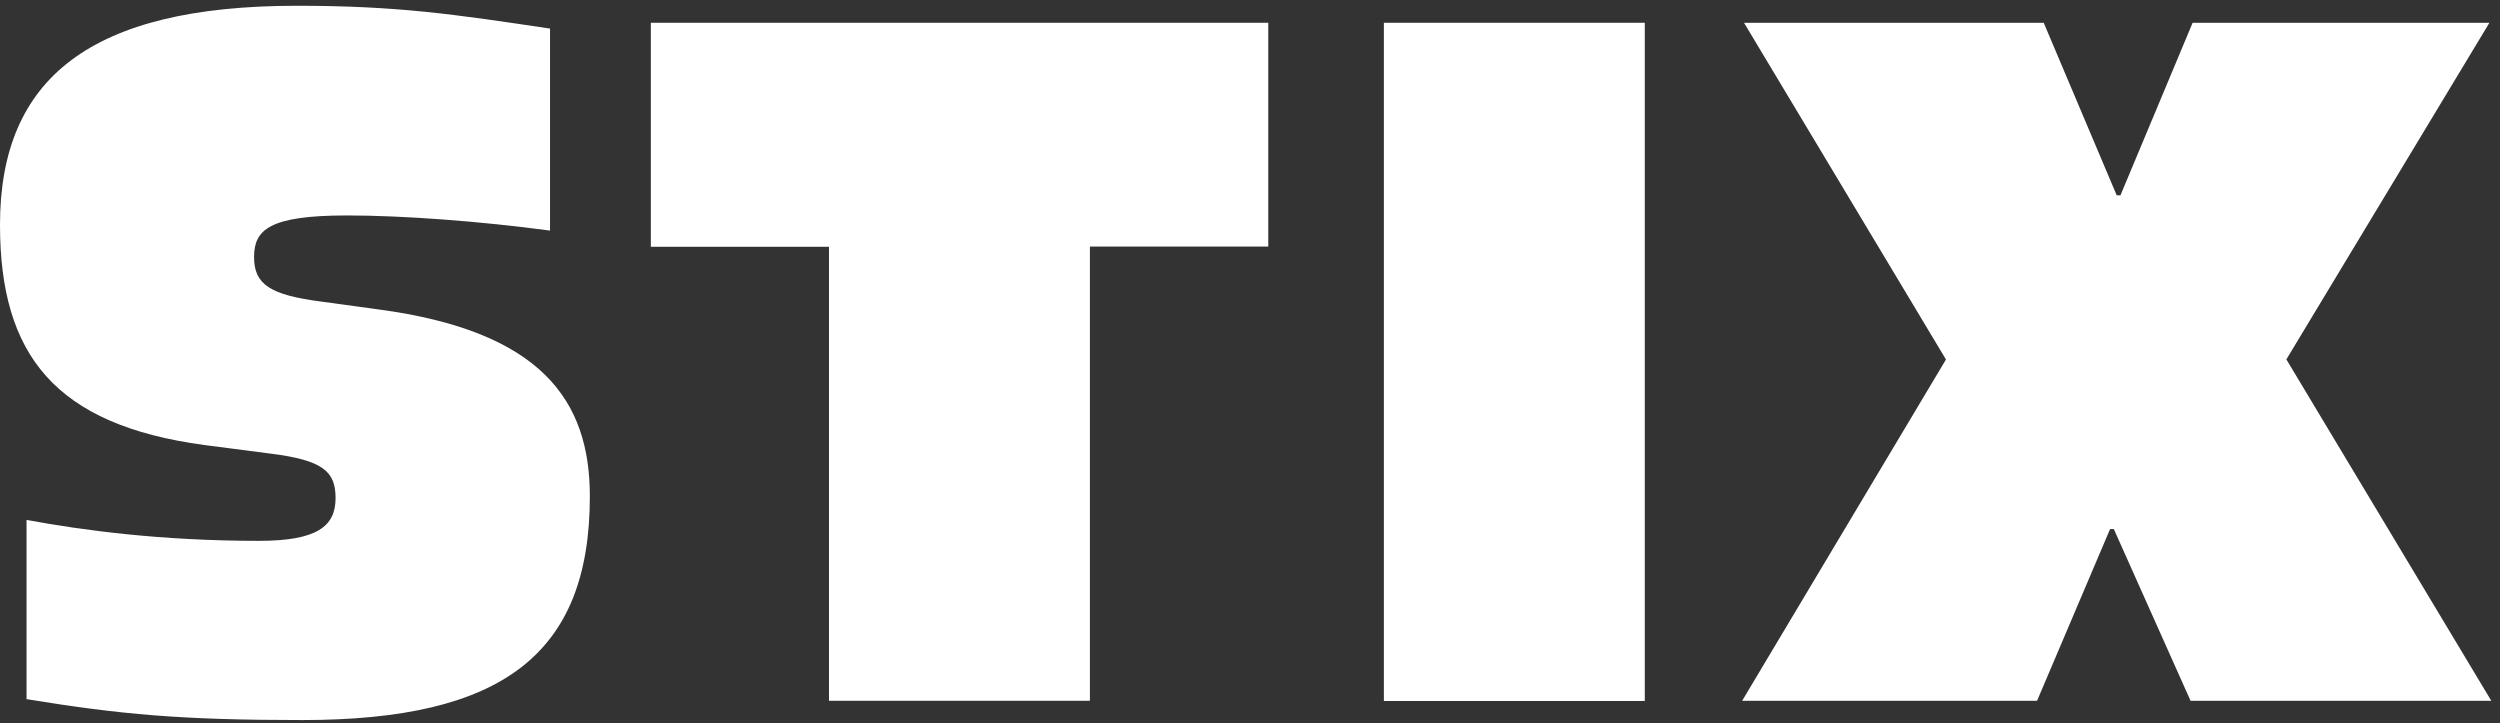 <svg viewBox="0 0 280 81" fill="none" xmlns="http://www.w3.org/2000/svg">
    <rect x="0" y="0" width="280" height="81" fill="#333333" stroke="none"/>
    <path d="M2.973 78.3V58.23C9.245 59.392 18.049 60.576 28.989 60.576C35.47 60.576 37.584 58.974 37.584 55.791C37.584 52.818 36.214 51.54 30.244 50.797L22.904 49.845C6.156 47.591 0 39.74 0 25.176C0 8.73 10.197 0.646 33.24 0.646C44.506 0.646 50.871 1.598 61.603 3.201V25.826C53.635 24.758 45.041 24.13 38.862 24.13C30.151 24.13 28.455 25.733 28.455 28.799C28.455 31.866 30.267 33.05 36.098 33.794L42.369 34.653C60.65 37.092 66.063 44.85 66.063 55.582C66.063 73.329 56.191 80.646 33.868 80.646C20.279 80.646 13.473 80.019 2.95 78.3H2.973Z" fill="white"/>
    <path d="M92.87 27.639H72.894V2.551H142.046V27.615H122.069V78.486H92.847V27.639H92.87Z" fill="white"/>
    <path d="M154.995 2.551H184.217V78.51H154.995V2.551Z" fill="white"/>
    <path d="M217.955 40.275L195.33 2.551H228.896L237.072 21.878H237.49L245.574 2.551H278.814L256.073 40.252L279.024 78.486H245.342L236.747 59.253H236.329L228.152 78.486H195.121L217.955 40.252V40.275Z" fill="white"/>
</svg>

